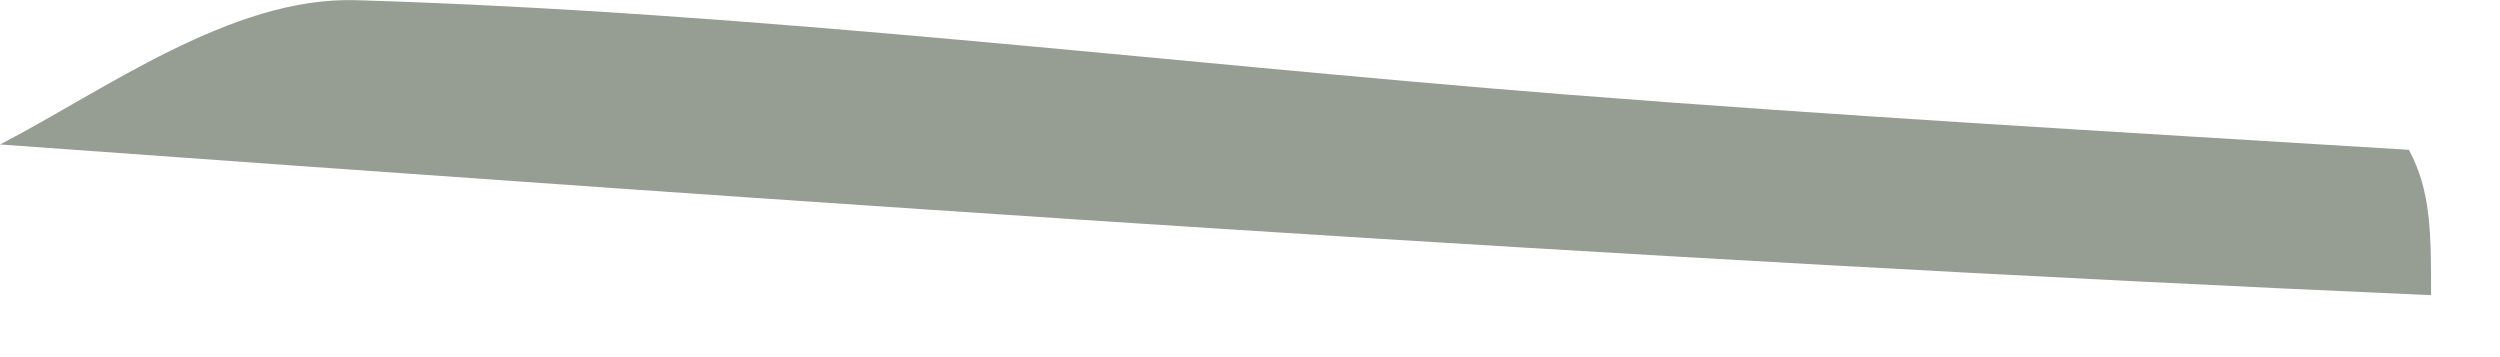 <?xml version="1.0" encoding="utf-8"?>
<svg xmlns="http://www.w3.org/2000/svg" fill="none" height="100%" overflow="visible" preserveAspectRatio="none" style="display: block;" viewBox="0 0 14 2" width="100%">
<path d="M13.614 1.653C9.117 1.456 4.621 1.143 0 0.809C0.582 0.509 1.296 -0.02 1.994 0.001C4.25 0.069 6.499 0.35 8.753 0.528C10.289 0.649 11.828 0.737 13.49 0.839C13.614 1.071 13.614 1.304 13.614 1.653Z" fill="#969D93" id="Vector"/>
</svg>